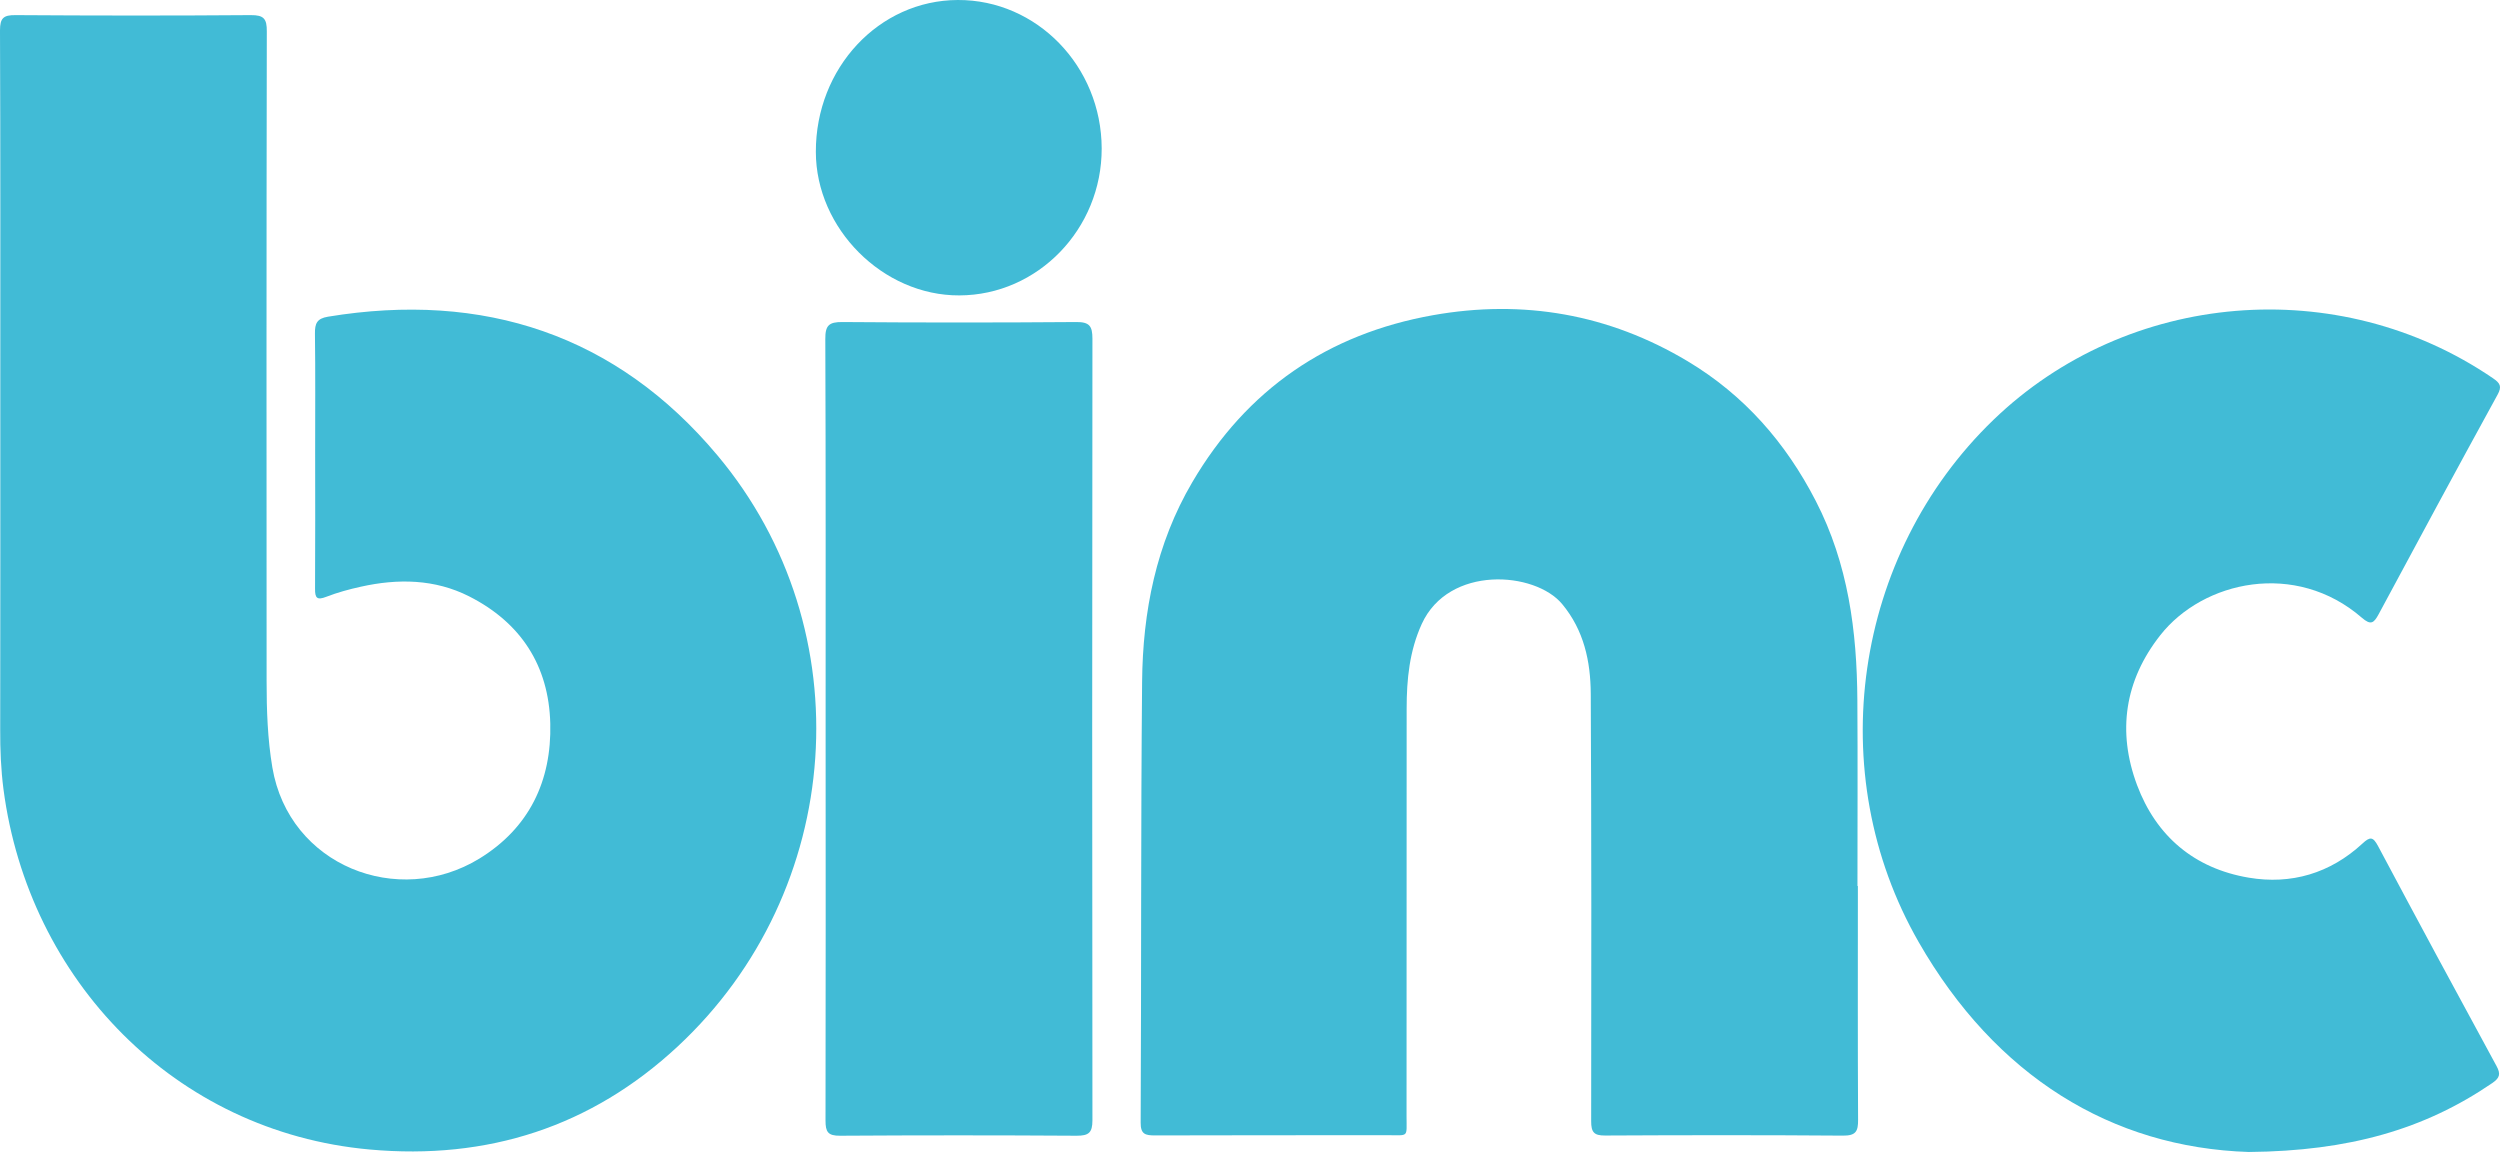 <?xml version="1.0" encoding="utf-8"?>
<!-- Generator: Adobe Illustrator 24.3.0, SVG Export Plug-In . SVG Version: 6.00 Build 0)  -->
<svg version="1.1" id="Layer_1" xmlns="http://www.w3.org/2000/svg" xmlns:xlink="http://www.w3.org/1999/xlink" x="0px" y="0px"
	 viewBox="0 0 243.06 112" style="enable-background:new 0 0 243.06 112;" xml:space="preserve">
<g>
	<g>
		<path style="fill:#41BBD6;" d="M0.03,38.3C0.03,26.52,0.05,14.74,0,2.96c0-1.21,0.34-1.5,1.51-1.49c7.62,0.05,15.25,0.06,22.87,0
			c1.28-0.01,1.57,0.36,1.56,1.59c-0.04,21.05-0.03,42.1-0.02,63.15c0,2.81,0.09,5.61,0.56,8.41c1.62,9.55,12.22,13.69,20.12,8.86
			c4.85-2.97,7.04-7.56,6.9-13.14c-0.14-5.62-2.86-9.81-7.89-12.36c-3.34-1.69-6.92-1.74-10.52-0.94c-1.14,0.25-2.27,0.56-3.36,0.98
			c-0.9,0.35-1.11,0.14-1.1-0.78c0.03-4.42,0.01-8.84,0.01-13.25c0-3.85,0.03-7.71-0.02-11.56c-0.01-0.97,0.18-1.46,1.27-1.64
			c15.12-2.49,28.04,1.76,37.86,13.48c14.25,17,12.4,42.35-3.86,57.47c-8.41,7.82-18.49,11.06-29.95,10.02
			c-18.96-1.71-33.17-16.5-35.6-35.01c-0.25-1.93-0.33-3.88-0.32-5.83C0.04,60.05,0.03,49.17,0.03,38.3z"/>
		<path style="fill:#41BBD6;" d="M180.63,86.14c0,7.58-0.02,15.15,0.02,22.73c0.01,1.13-0.22,1.55-1.47,1.54
			c-7.71-0.06-15.42-0.05-23.12-0.01c-1.1,0.01-1.36-0.33-1.36-1.39c0.02-13.86,0.03-27.71-0.04-41.57
			c-0.02-3.14-0.66-6.16-2.78-8.71c-2.65-3.19-11.03-3.8-13.65,1.93c-1.2,2.63-1.47,5.4-1.47,8.23c0,13.21,0,26.41-0.01,39.62
			c0,2.14,0.25,1.85-1.86,1.86c-7.54,0.01-15.07-0.01-22.61,0.02c-0.93,0-1.39-0.12-1.38-1.24c0.07-14.29,0.01-28.58,0.14-42.86
			c0.06-6.83,1.36-13.42,4.88-19.41c5.3-9.03,13.18-14.42,23.42-16.24c8.75-1.55,17.07-0.11,24.74,4.48
			c5.49,3.29,9.53,7.9,12.46,13.59c3.15,6.11,4,12.65,4.04,19.37c0.04,6.02,0.01,12.04,0.01,18.06
			C180.61,86.14,180.62,86.14,180.63,86.14z"/>
		<path style="fill:#41BBD6;" d="M218.64,112c-13.35-0.43-24.62-7.37-32.1-20.41c-9.43-16.43-6.33-37.65,7.26-50.76
			c13.07-12.61,33.56-14.31,48.57-4.06c0.69,0.47,0.91,0.79,0.45,1.61c-3.89,7.09-7.73,14.21-11.56,21.34
			c-0.47,0.87-0.76,1.09-1.63,0.34c-6.43-5.58-15.42-3.61-19.6,1.7c-3.46,4.4-4.2,9.36-2.26,14.56c1.87,4.99,5.58,8.12,10.86,9.01
			c4.13,0.7,7.92-0.42,11.05-3.31c0.76-0.71,1.04-0.67,1.53,0.25c3.8,7.14,7.64,14.26,11.51,21.37c0.42,0.77,0.33,1.15-0.41,1.66
			C235.71,109.81,228.38,111.91,218.64,112z"/>
		<path style="fill:#41BBD6;" d="M80.27,70.89c0-12.64,0.02-25.29-0.03-37.93c-0.01-1.32,0.35-1.66,1.66-1.65
			c7.58,0.06,15.16,0.06,22.74,0c1.29-0.01,1.57,0.4,1.57,1.62c-0.03,25.33-0.03,50.66,0,75.99c0,1.21-0.36,1.5-1.53,1.5
			c-7.66-0.05-15.33-0.05-23,0c-1.19,0.01-1.42-0.37-1.42-1.47C80.29,96.26,80.27,83.58,80.27,70.89z"/>
		<path style="fill:#41BBD6;" d="M107.11,14.43c0.02,7.83-6.21,14.27-13.84,14.29c-7.43,0.03-13.94-6.49-13.95-13.95
			C79.3,6.61,85.45,0.03,93.12,0C100.81-0.03,107.09,6.45,107.11,14.43z"/>
	</g>
</g>
</svg>
